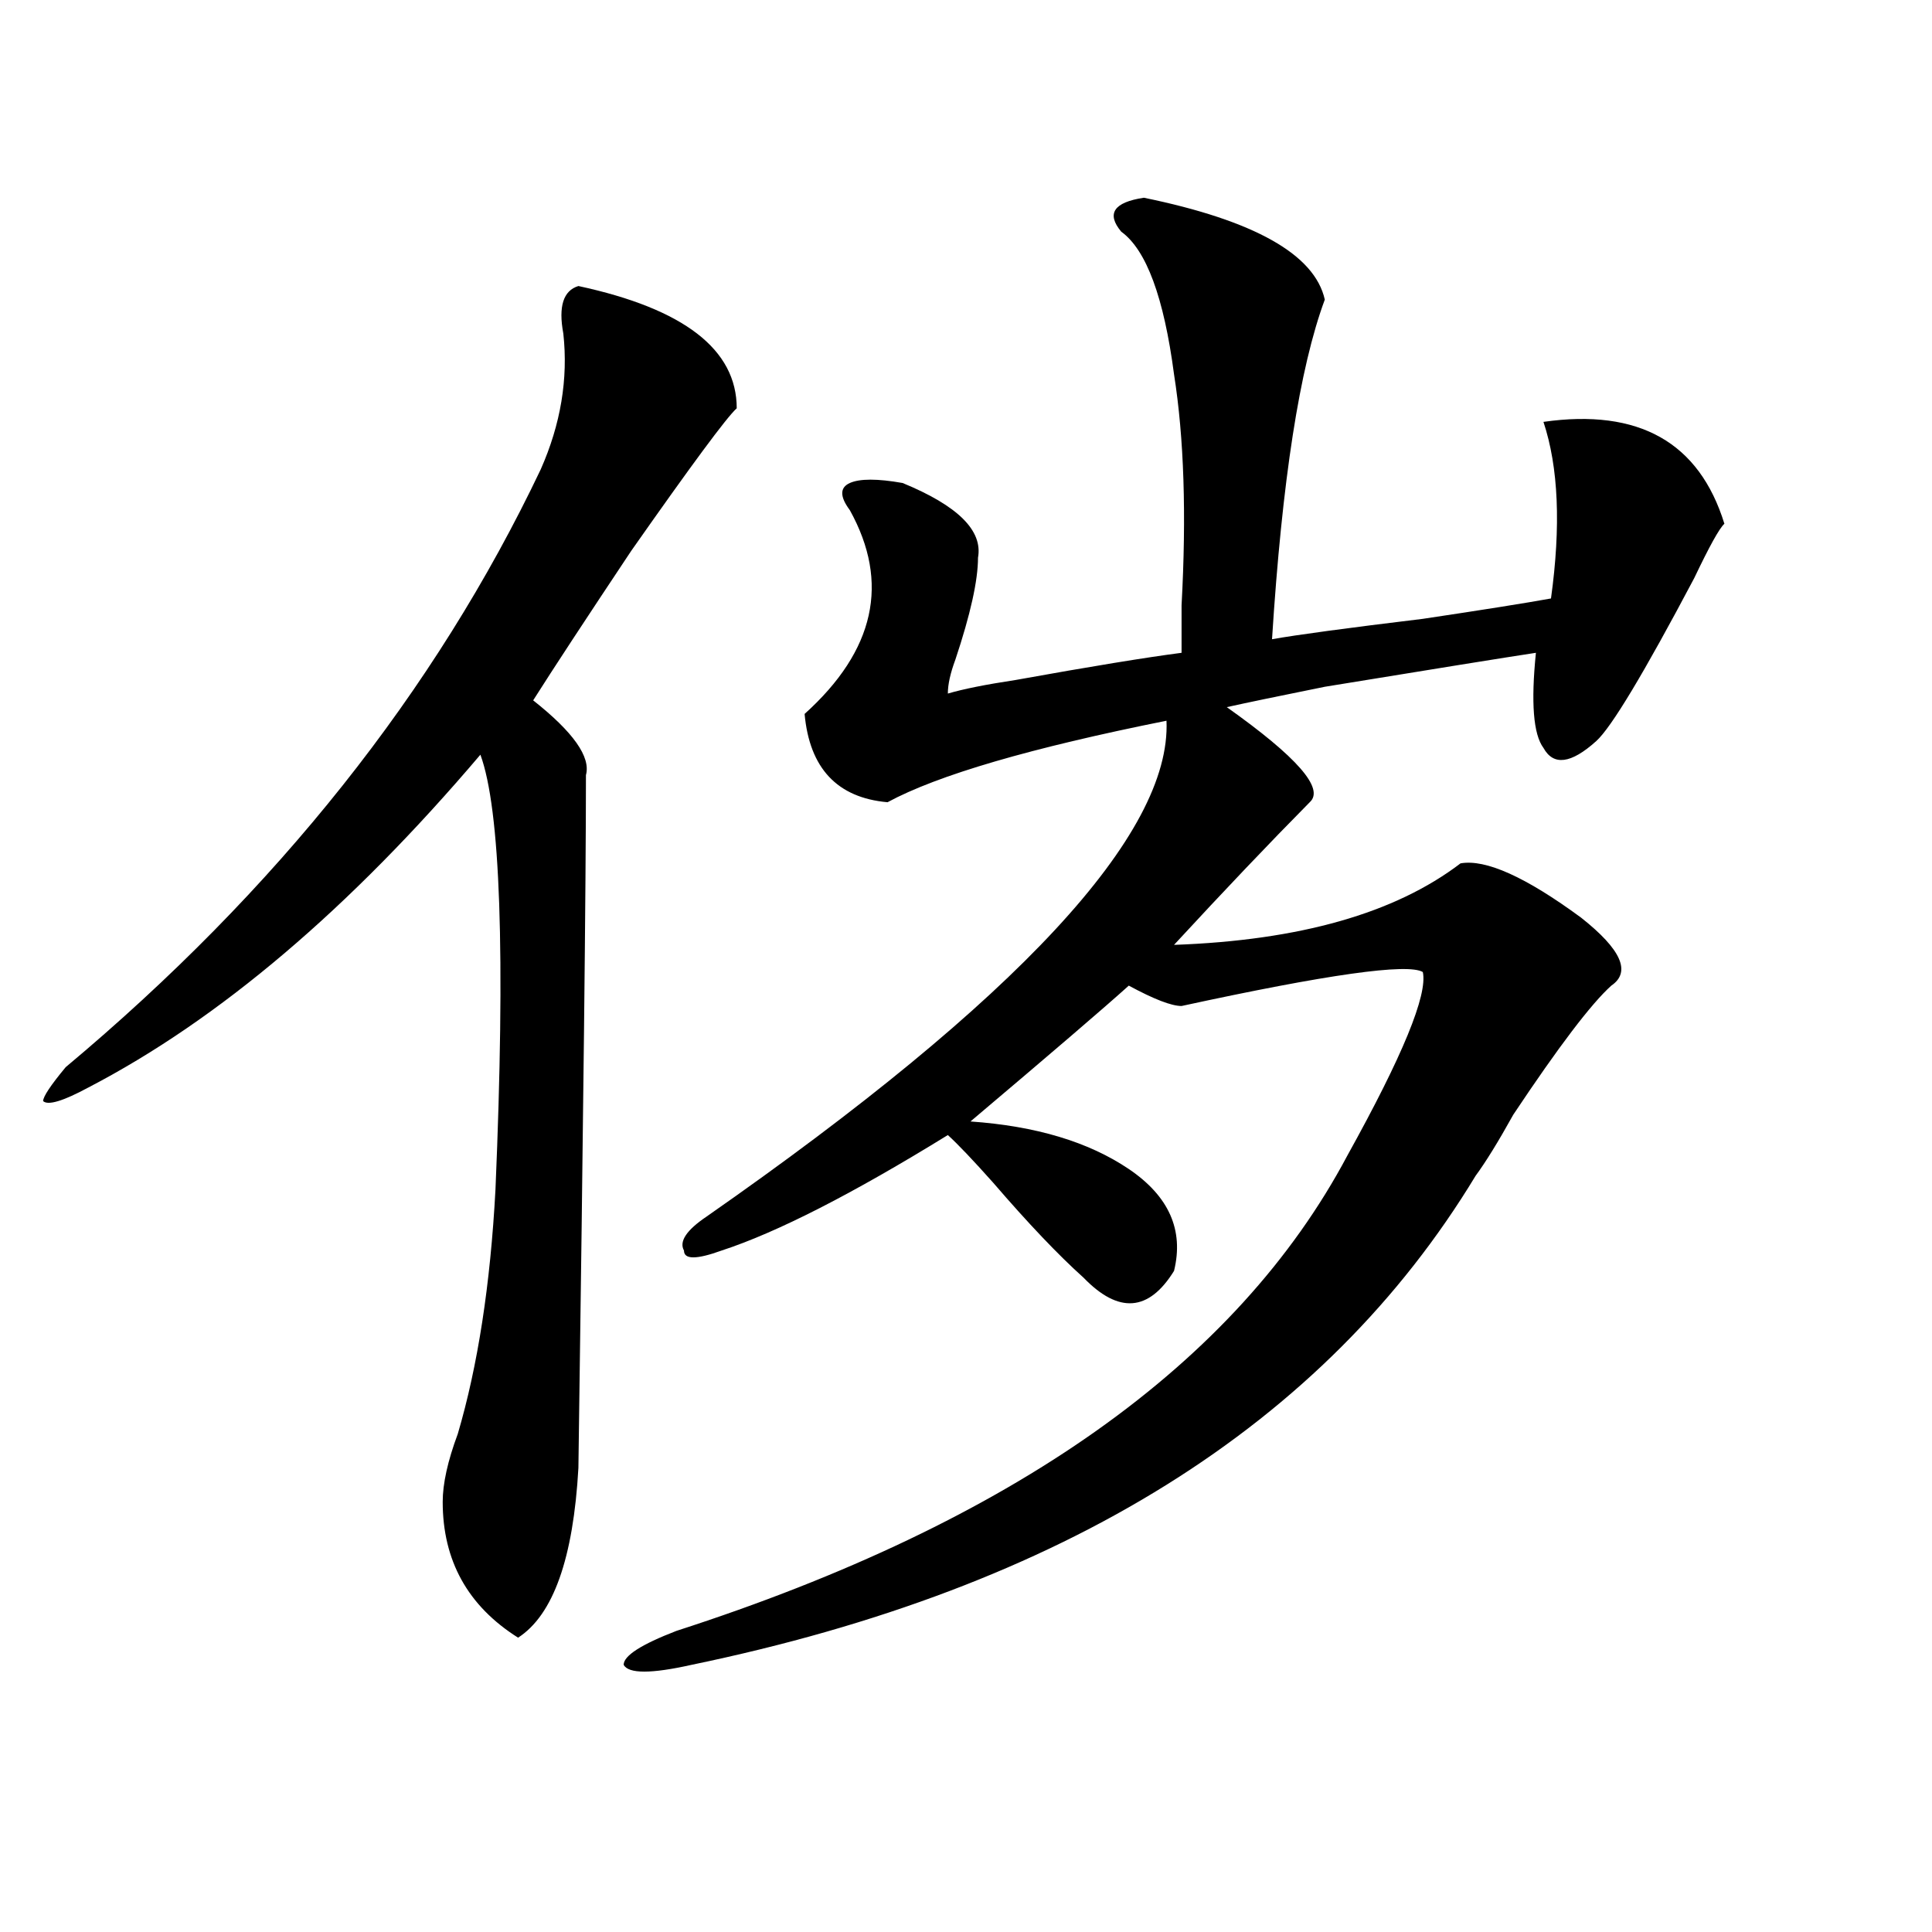 <?xml version="1.0" encoding="utf-8"?>
<!-- Generator: Adobe Illustrator 16.0.0, SVG Export Plug-In . SVG Version: 6.00 Build 0)  -->
<!DOCTYPE svg PUBLIC "-//W3C//DTD SVG 1.1//EN" "http://www.w3.org/Graphics/SVG/1.1/DTD/svg11.dtd">
<svg version="1.1" id="图层_1" xmlns="http://www.w3.org/2000/svg" xmlns:xlink="http://www.w3.org/1999/xlink" x="0px" y="0px"
	 width="1000px" height="1000px" viewBox="0 0 1000 1000" enable-background="new 0 0 1000 1000" xml:space="preserve">
<path d="M299.383,148.047c54.633,11.756,81.949,32.85,81.949,63.281c-5.244,4.725-23.414,29.334-54.633,73.828
	c-23.414,35.156-40.364,60.975-50.73,77.344c20.792,16.425,29.878,29.334,27.316,38.672c0,56.25-1.341,175.781-3.902,358.594
	c-2.622,46.856-13.048,76.135-31.219,87.891c-26.036-16.425-39.023-39.881-39.023-70.313c0-9.338,2.562-21.094,7.805-35.156
	c10.366-35.156,16.89-77.344,19.512-126.563c5.183-121.838,2.562-196.875-7.805-225C180.972,470.331,113.351,527.734,45.73,562.891
	c-13.048,7.031-20.853,9.394-23.414,7.031c0-2.307,3.902-8.185,11.707-17.578c109.266-91.406,191.215-194.513,245.848-309.375
	c10.366-23.4,14.269-46.856,11.707-70.313C288.956,158.594,291.578,150.409,299.383,148.047z M592.059,102.344
	c57.193,11.756,88.412,29.334,93.656,52.734c-13.049,35.156-22.134,93.769-27.316,175.781c12.987-2.307,39.023-5.822,78.047-10.547
	c31.219-4.669,53.291-8.185,66.34-10.547c5.183-37.463,3.902-67.95-3.902-91.406c49.389-7.031,80.607,10.547,93.656,52.734
	c-2.622,2.362-7.805,11.756-15.609,28.125c-26.036,49.219-42.926,77.344-50.73,84.375c-13.049,11.756-22.134,12.909-27.316,3.516
	c-5.244-7.031-6.524-23.4-3.902-49.219c-15.609,2.362-52.072,8.24-109.266,17.578c-23.414,4.725-40.365,8.24-50.73,10.547
	c36.401,25.818,50.73,42.188,42.926,49.219c-20.854,21.094-44.268,45.703-70.242,73.828c64.998-2.307,114.448-16.369,148.289-42.188
	c12.987-2.307,33.779,7.031,62.438,28.125c20.792,16.425,25.975,28.125,15.609,35.156c-10.427,9.394-27.316,31.641-50.73,66.797
	c-7.805,14.063-14.329,24.609-19.512,31.641c-78.047,128.925-213.349,213.244-405.844,253.125c-20.854,4.669-32.56,4.669-35.121,0
	c0-4.725,9.085-10.547,27.316-17.578c174.264-56.25,290.054-138.263,347.309-246.094c28.597-51.525,41.584-83.166,39.023-94.922
	c-7.805-4.669-49.45,1.209-124.875,17.578c-5.244,0-14.329-3.516-27.316-10.547c-13.049,11.756-40.365,35.156-81.949,70.313
	c33.779,2.362,61.096,10.547,81.949,24.609c20.792,14.063,28.597,31.641,23.414,52.734c-13.049,21.094-28.658,22.303-46.828,3.516
	c-13.049-11.7-28.658-28.125-46.828-49.219c-10.427-11.7-18.231-19.885-23.414-24.609c-49.45,30.487-88.474,50.428-117.07,59.766
	c-13.049,4.725-19.512,4.725-19.512,0c-2.622-4.669,1.28-10.547,11.707-17.578c161.276-112.5,240.604-198.028,238.043-256.641
	c-70.242,14.063-118.412,28.125-144.387,42.188c-26.036-2.307-40.365-17.578-42.926-45.703
	c36.401-32.794,44.206-67.95,23.414-105.469c-5.244-7.031-5.244-11.7,0-14.063c5.183-2.307,14.268-2.307,27.316,0
	c28.597,11.756,41.584,24.609,39.023,38.672c0,11.756-3.902,29.334-11.707,52.734c-2.622,7.031-3.902,12.909-3.902,17.578
	c7.805-2.307,19.512-4.669,35.121-7.031c39.023-7.031,67.62-11.7,85.852-14.063c0-7.031,0-15.216,0-24.609
	c2.561-46.856,1.28-86.682-3.902-119.531c-5.244-39.825-14.329-64.435-27.316-73.828
	C572.547,110.584,576.449,104.706,592.059,102.344z"/>
</svg>
